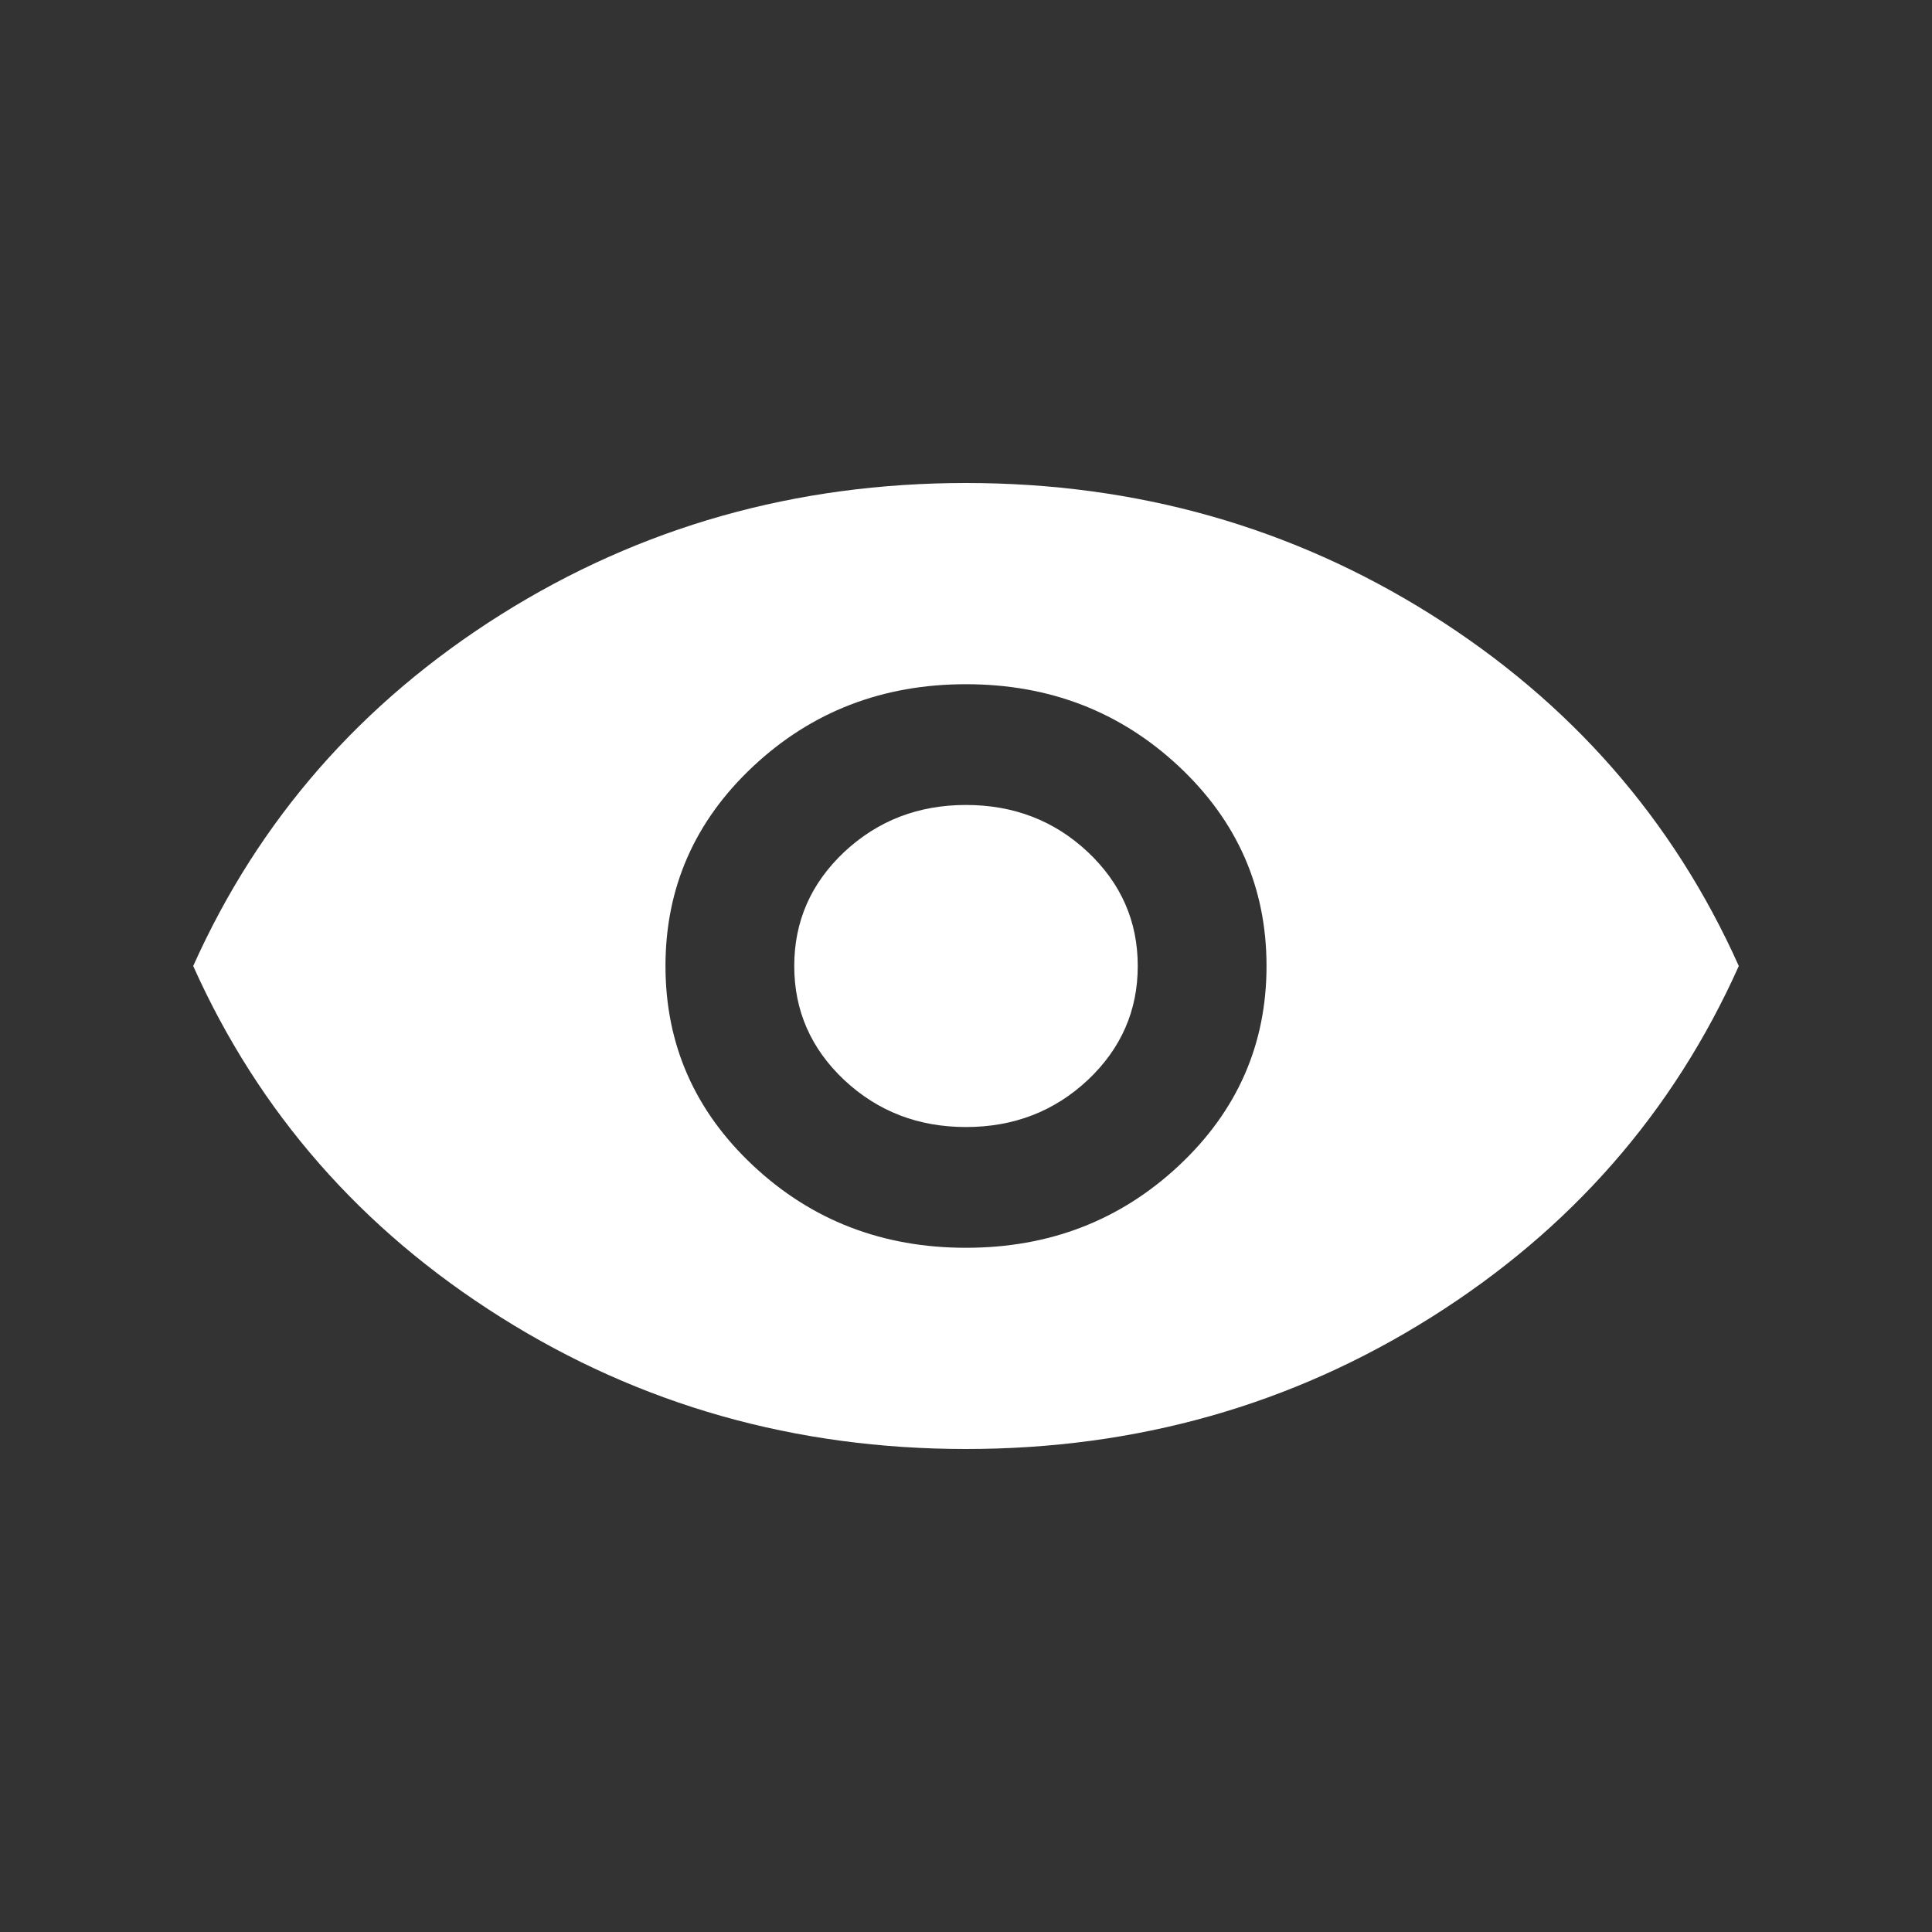 <svg width="20" height="20" viewBox="0 0 20 20" fill="none" xmlns="http://www.w3.org/2000/svg">
<rect x="0" y="0" width="20" height="20" fill="#333333" stroke="none"/>
<path d="M10 12.917C10.864 12.917 11.598 12.633 12.204 12.066C12.809 11.499 13.111 10.81 13.111 10C13.111 9.19 12.809 8.501 12.204 7.934C11.598 7.367 10.864 7.083 10 7.083C9.136 7.083 8.401 7.367 7.796 7.934C7.191 8.501 6.889 9.19 6.889 10C6.889 10.81 7.191 11.499 7.796 12.066C8.401 12.633 9.136 12.917 10 12.917ZM10 11.667C9.506 11.667 9.087 11.505 8.74 11.181C8.395 10.856 8.222 10.463 8.222 10C8.222 9.537 8.395 9.144 8.74 8.819C9.087 8.495 9.506 8.333 10 8.333C10.494 8.333 10.914 8.495 11.26 8.819C11.605 9.144 11.778 9.537 11.778 10C11.778 10.463 11.605 10.856 11.26 11.181C10.914 11.505 10.494 11.667 10 11.667ZM10 15C8.235 15 6.63 14.546 5.185 13.637C3.741 12.729 2.679 11.516 2 10C2.679 8.484 3.741 7.271 5.185 6.362C6.63 5.454 8.235 5 10 5C11.765 5 13.37 5.454 14.815 6.362C16.259 7.271 17.321 8.484 18 10C17.321 11.516 16.259 12.729 14.815 13.637C13.37 14.546 11.765 15 10 15Z" fill="white"/>
</svg>
